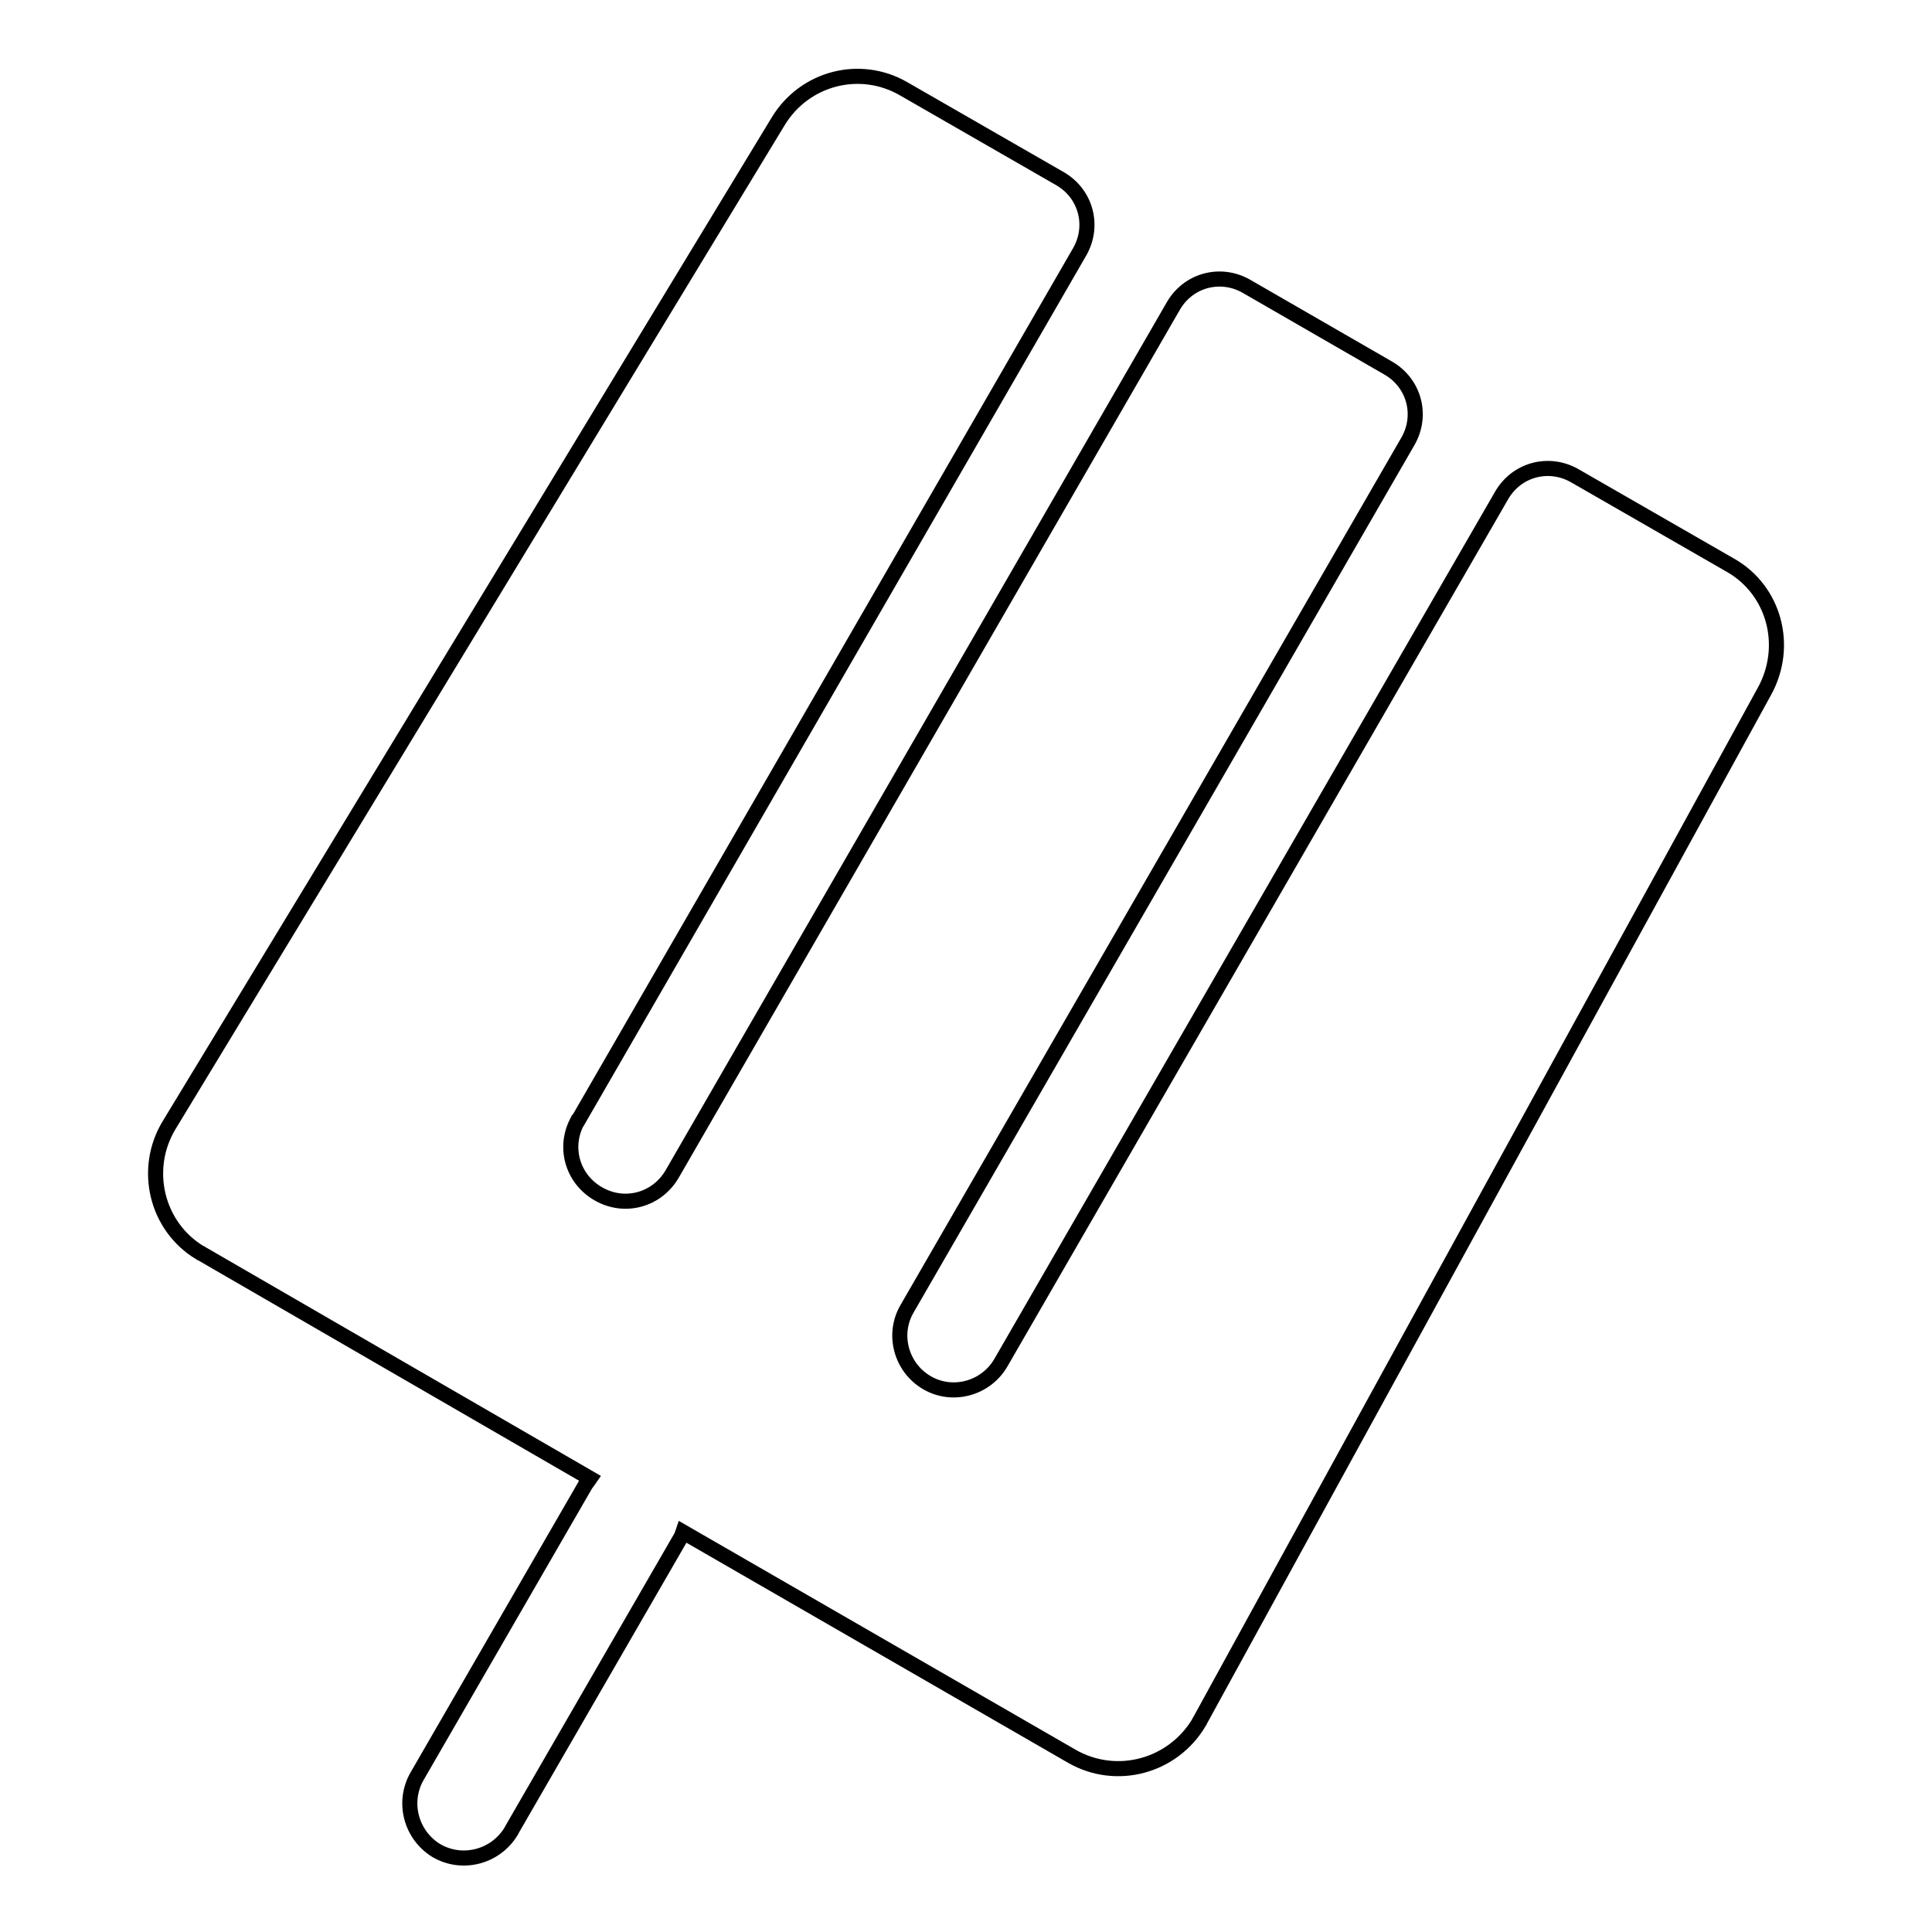 <?xml version="1.0" encoding="utf-8"?>
<!-- Svg Vector Icons : http://www.onlinewebfonts.com/icon -->
<!DOCTYPE svg PUBLIC "-//W3C//DTD SVG 1.1//EN" "http://www.w3.org/Graphics/SVG/1.1/DTD/svg11.dtd">
<svg version="1.1" xmlns="http://www.w3.org/2000/svg" xmlns:xlink="http://www.w3.org/1999/xlink" x="0px" y="0px" viewBox="0 0 256 256" enable-background="new 0 0 256 256" xml:space="preserve">
<g> <path stroke-width="2" fill-opacity="0" stroke="#000000"  d="M229.3,74.9l-20.7-11.9c-3.4-1.9-7.6-0.8-9.6,2.6c0,0,0,0,0,0l-66.4,115c-2,3.4-6.4,4.6-9.8,2.6 c-3.4-2-4.6-6.4-2.6-9.8l0,0l66.4-115c1.9-3.4,0.8-7.6-2.6-9.6c0,0,0,0,0,0l-18.9-10.9c-3.4-1.9-7.6-0.8-9.6,2.6c0,0,0,0,0,0 l-66.4,115c-2,3.5-6.3,4.7-9.8,2.7c-3.5-2-4.7-6.3-2.7-9.8c0,0,0-0.1,0.1-0.1l66.4-115c1.9-3.4,0.8-7.6-2.6-9.6c0,0,0,0,0,0 l-20.7-11.9c-5.8-3.4-13.2-1.5-16.7,4.3l-80.7,133c-3.5,5.8-1.7,13.4,4.1,16.9c0.1,0,0.2,0.1,0.2,0.1l51.5,29.8 c-0.2,0.3-0.4,0.5-0.6,0.8l-22.3,38.6c-2,3.4-0.9,7.8,2.5,9.9c3.4,2,7.8,0.9,9.9-2.5c0-0.1,0.1-0.1,0.1-0.2l22.3-38.6 c0.2-0.3,0.3-0.6,0.4-0.9l51.5,29.7c5.9,3.4,13.4,1.4,16.9-4.5c0-0.1,0.1-0.2,0.1-0.2l74.8-136.4C237.1,85.6,235.1,78.2,229.3,74.9 L229.3,74.9z"/></g>
</svg>